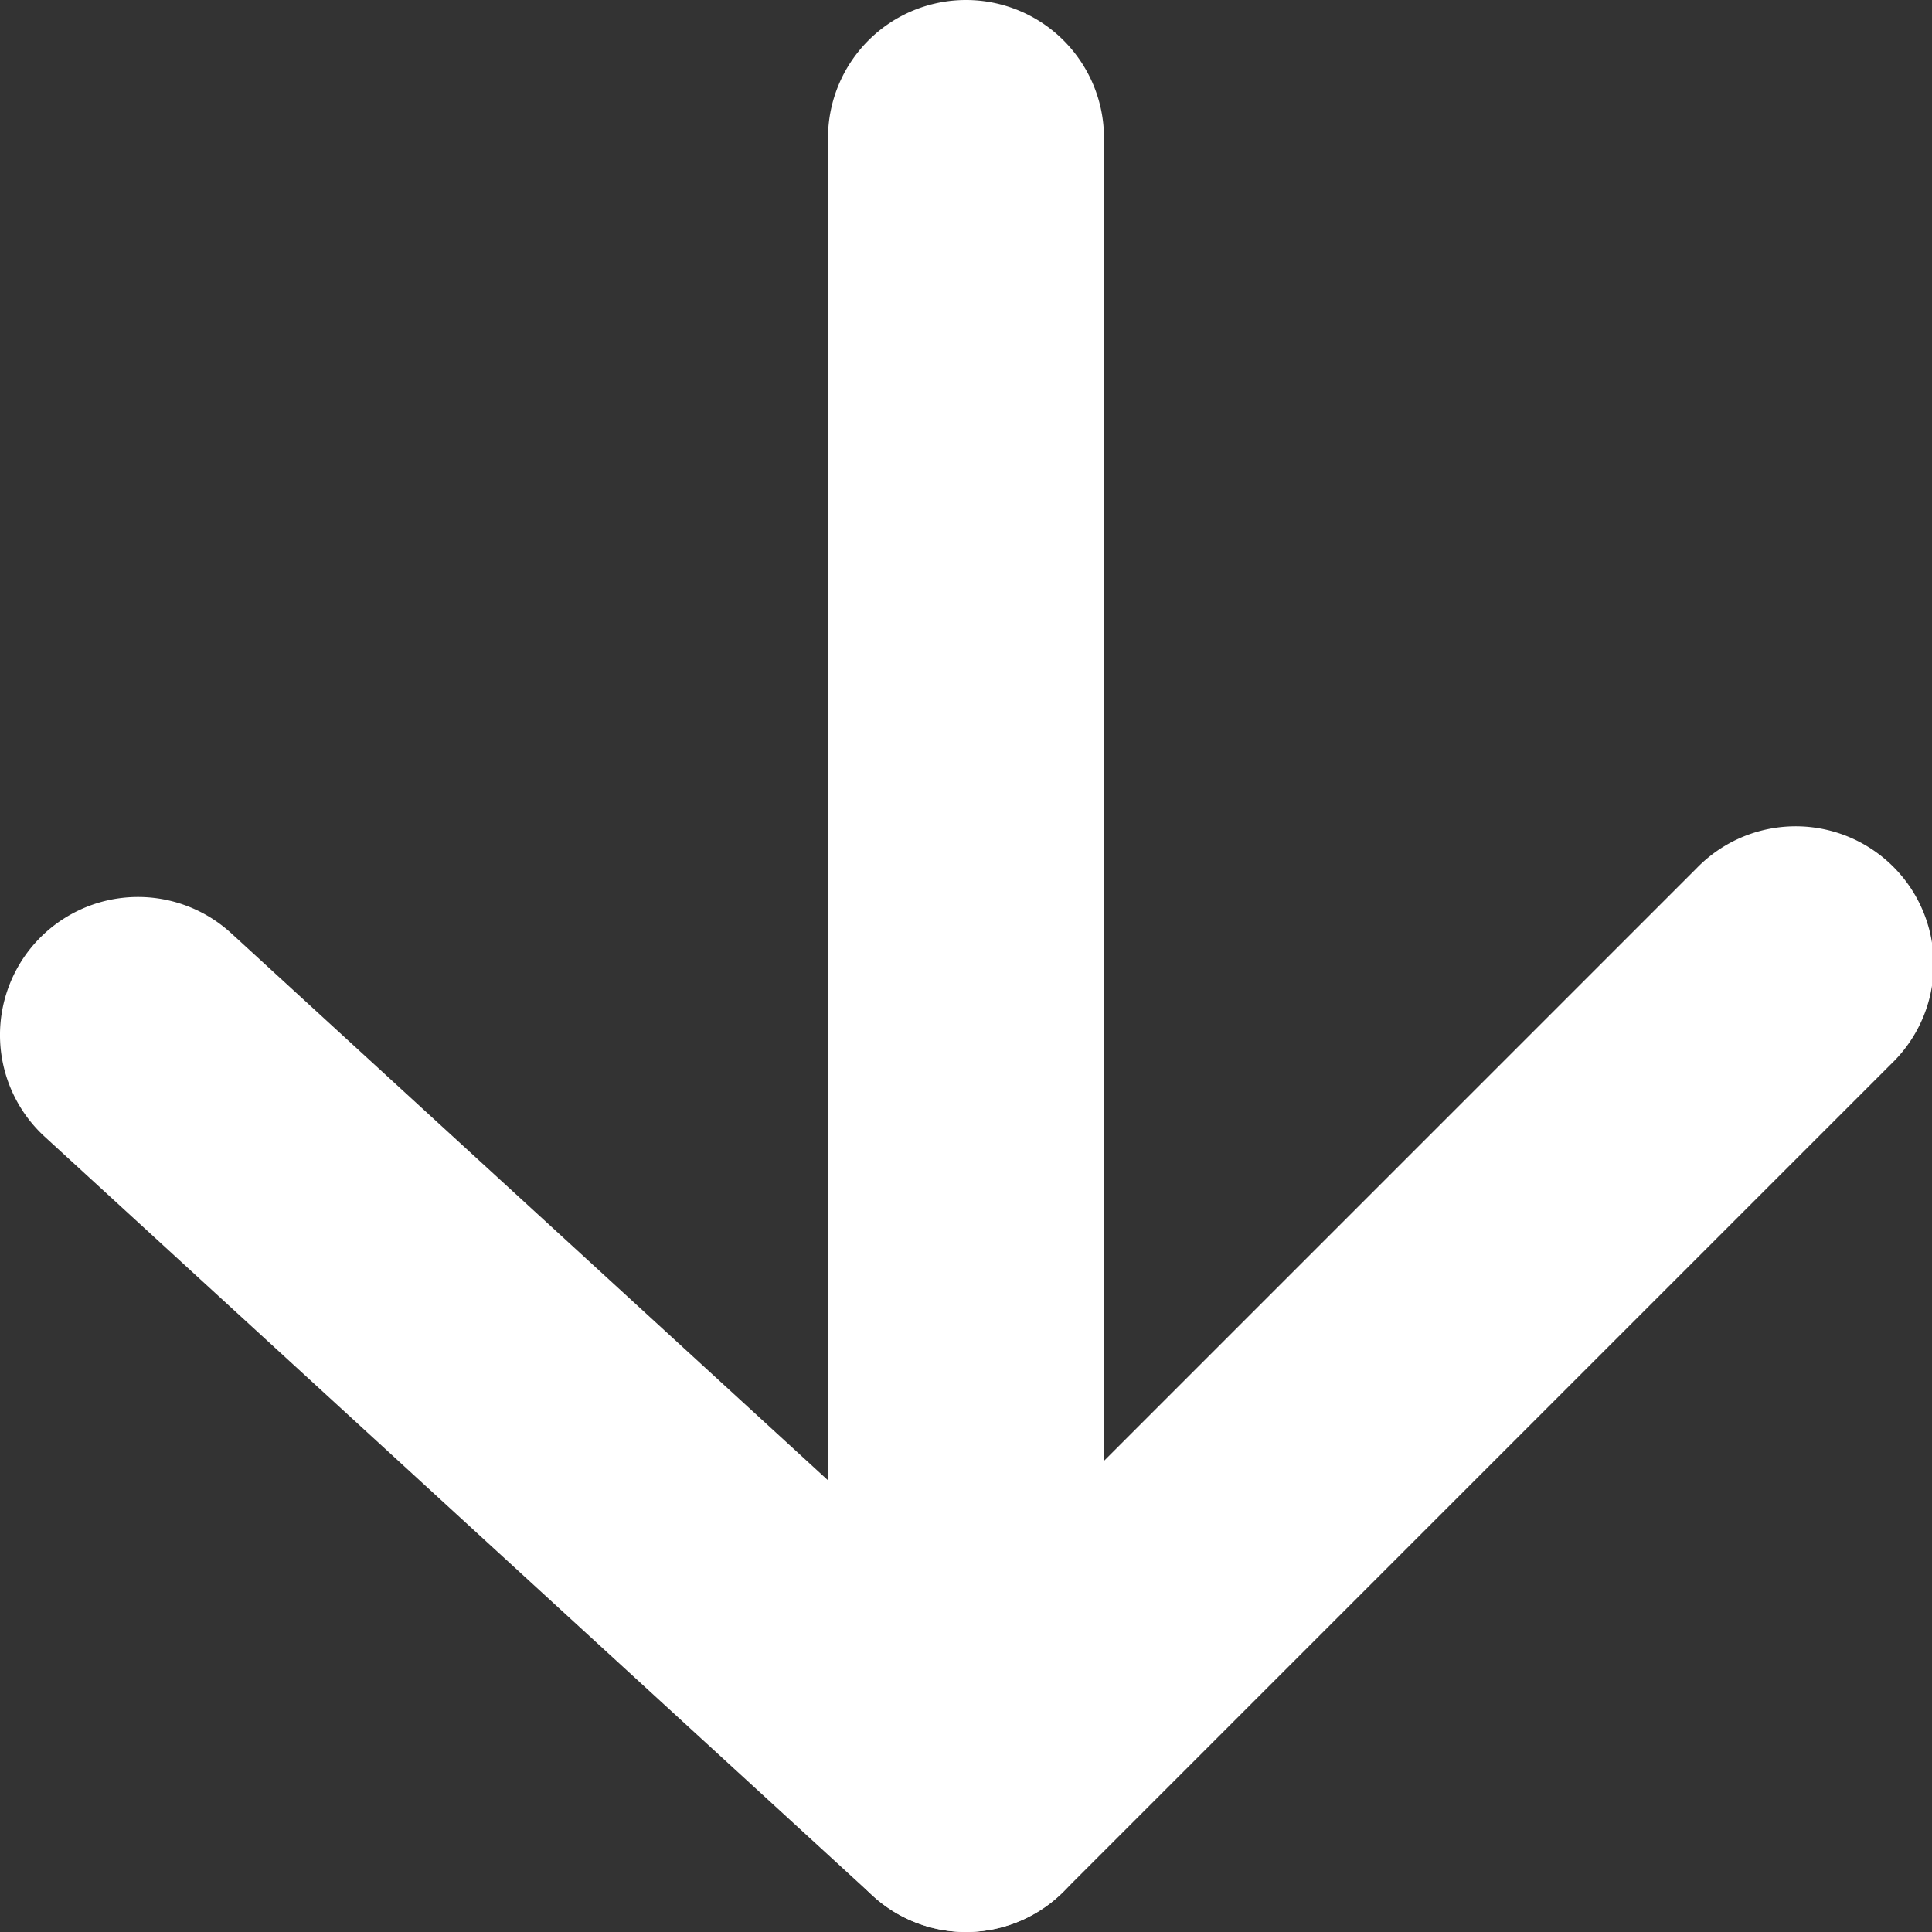 <svg xmlns="http://www.w3.org/2000/svg" width="14" height="14" viewBox="0 0 14 14"><rect x="0" y="0" width="14" height="14" fill="#333333" stroke="none"/><g transform="translate(-3348 215) rotate(-90)"><path d="M190,3145h12a1,1,0,0,1,0,2H190a1,1,0,0,1,0-2Z" transform="translate(12 209)" fill="#fff"/><path d="M196.707,3151.293a1,1,0,1,1-1.414,1.414l-6-6a1,1,0,0,1-.03-1.383l5.5-6a1,1,0,1,1,1.474,1.352l-4.853,5.294Z" transform="translate(12 209)" fill="#fff"/></g></svg>